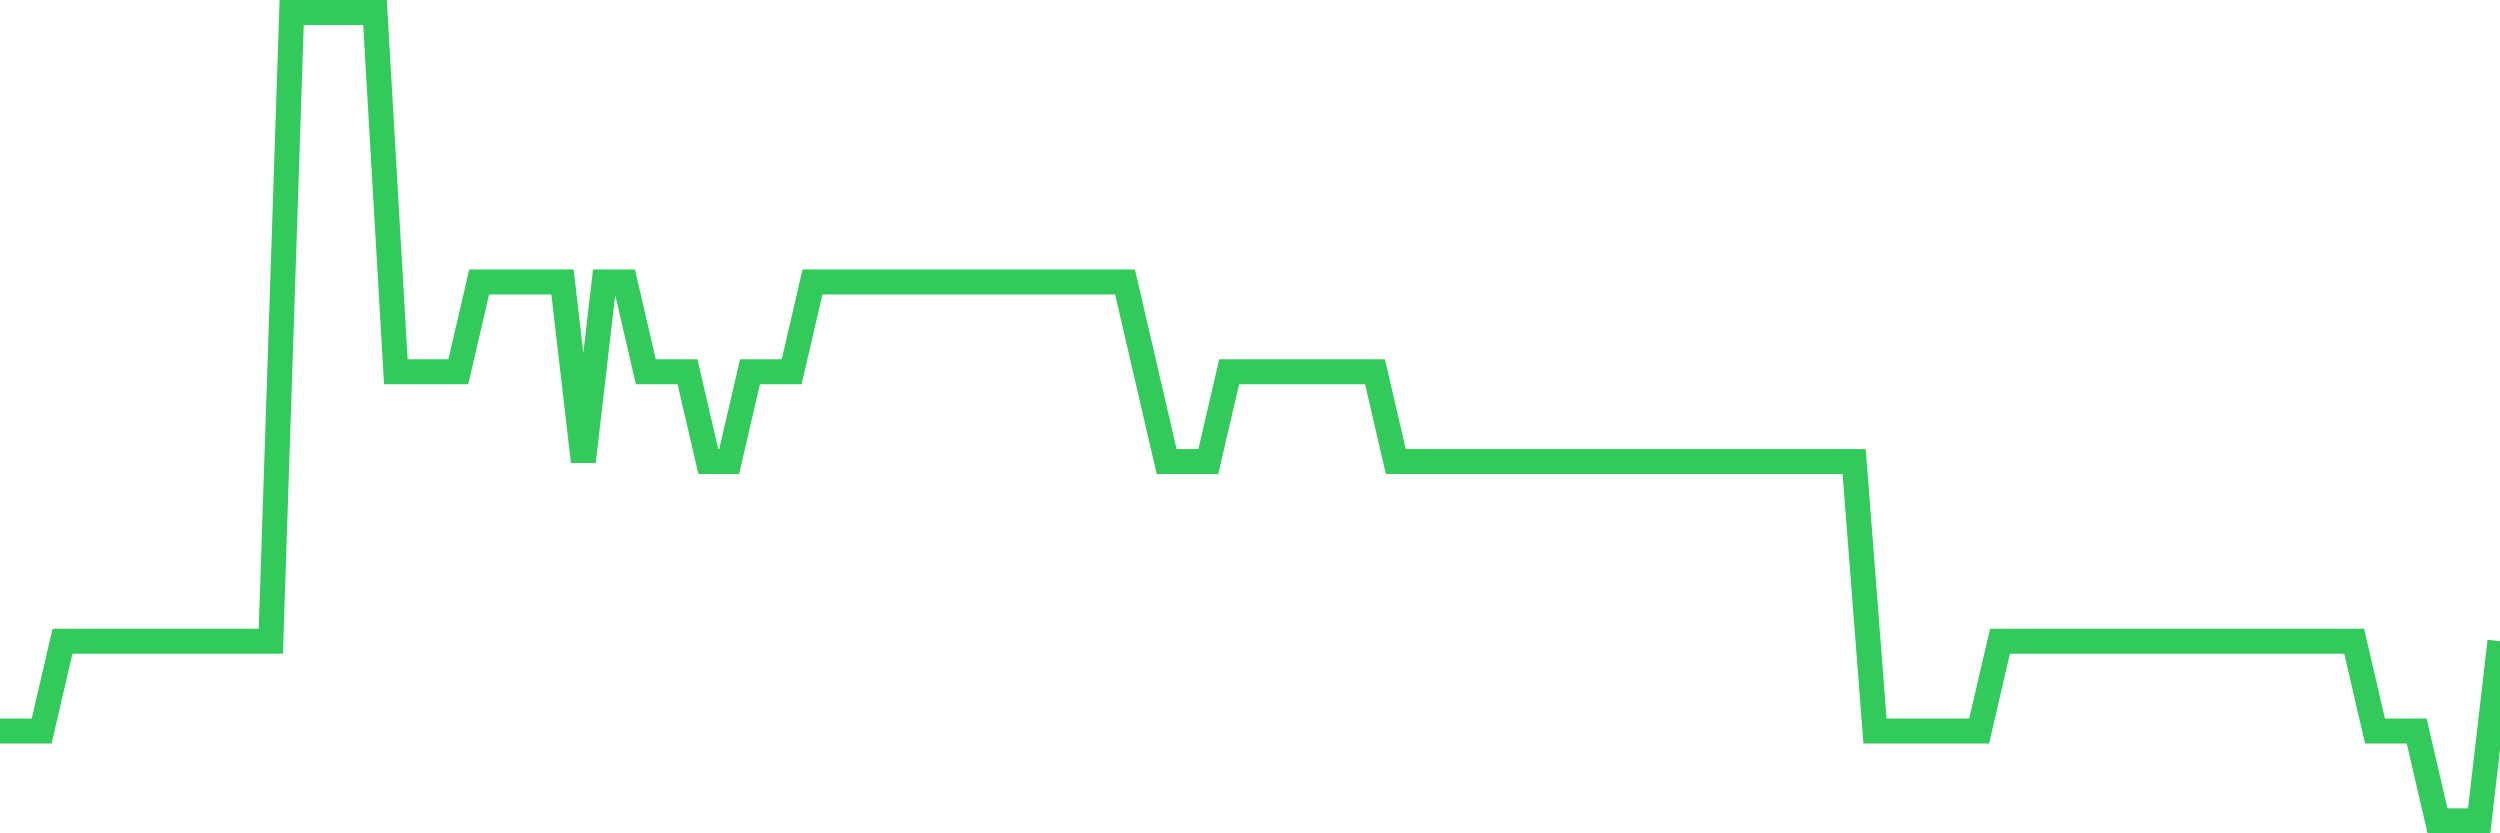<svg
  xmlns="http://www.w3.org/2000/svg"
  xmlns:xlink="http://www.w3.org/1999/xlink"
  width="120"
  height="40"
  viewBox="0 0 120 40"
  preserveAspectRatio="none"
>
  <polyline
    points="0,35.089 1,35.089 2,35.089 3,30.778 4,30.778 5,30.778 6,30.778 7,30.778 8,30.778 9,30.778 10,30.778 11,30.778 12,30.778 13,30.778 14,0.6 15,0.6 16,0.6 17,0.6 18,0.6 19,17.844 20,17.844 21,17.844 22,17.844 23,13.533 24,13.533 25,13.533 26,13.533 27,13.533 28,22.156 29,13.533 30,13.533 31,17.844 32,17.844 33,17.844 34,22.156 35,22.156 36,17.844 37,17.844 38,17.844 39,13.533 40,13.533 41,13.533 42,13.533 43,13.533 44,13.533 45,13.533 46,13.533 47,13.533 48,13.533 49,13.533 50,13.533 51,13.533 52,13.533 53,13.533 54,13.533 55,17.844 56,22.156 57,22.156 58,22.156 59,17.844 60,17.844 61,17.844 62,17.844 63,17.844 64,17.844 65,17.844 66,17.844 67,22.156 68,22.156 69,22.156 70,22.156 71,22.156 72,22.156 73,22.156 74,22.156 75,22.156 76,22.156 77,22.156 78,22.156 79,22.156 80,22.156 81,22.156 82,22.156 83,22.156 84,22.156 85,22.156 86,22.156 87,22.156 88,22.156 89,22.156 90,35.089 91,35.089 92,35.089 93,35.089 94,35.089 95,35.089 96,30.778 97,30.778 98,30.778 99,30.778 100,30.778 101,30.778 102,30.778 103,30.778 104,30.778 105,30.778 106,30.778 107,30.778 108,30.778 109,30.778 110,30.778 111,30.778 112,30.778 113,30.778 114,35.089 115,35.089 116,35.089 117,39.4 118,39.4 119,39.4 120,30.778"
    fill="none"
    stroke="#32ca5b"
    stroke-width="1.2"
  >
  </polyline>
</svg>